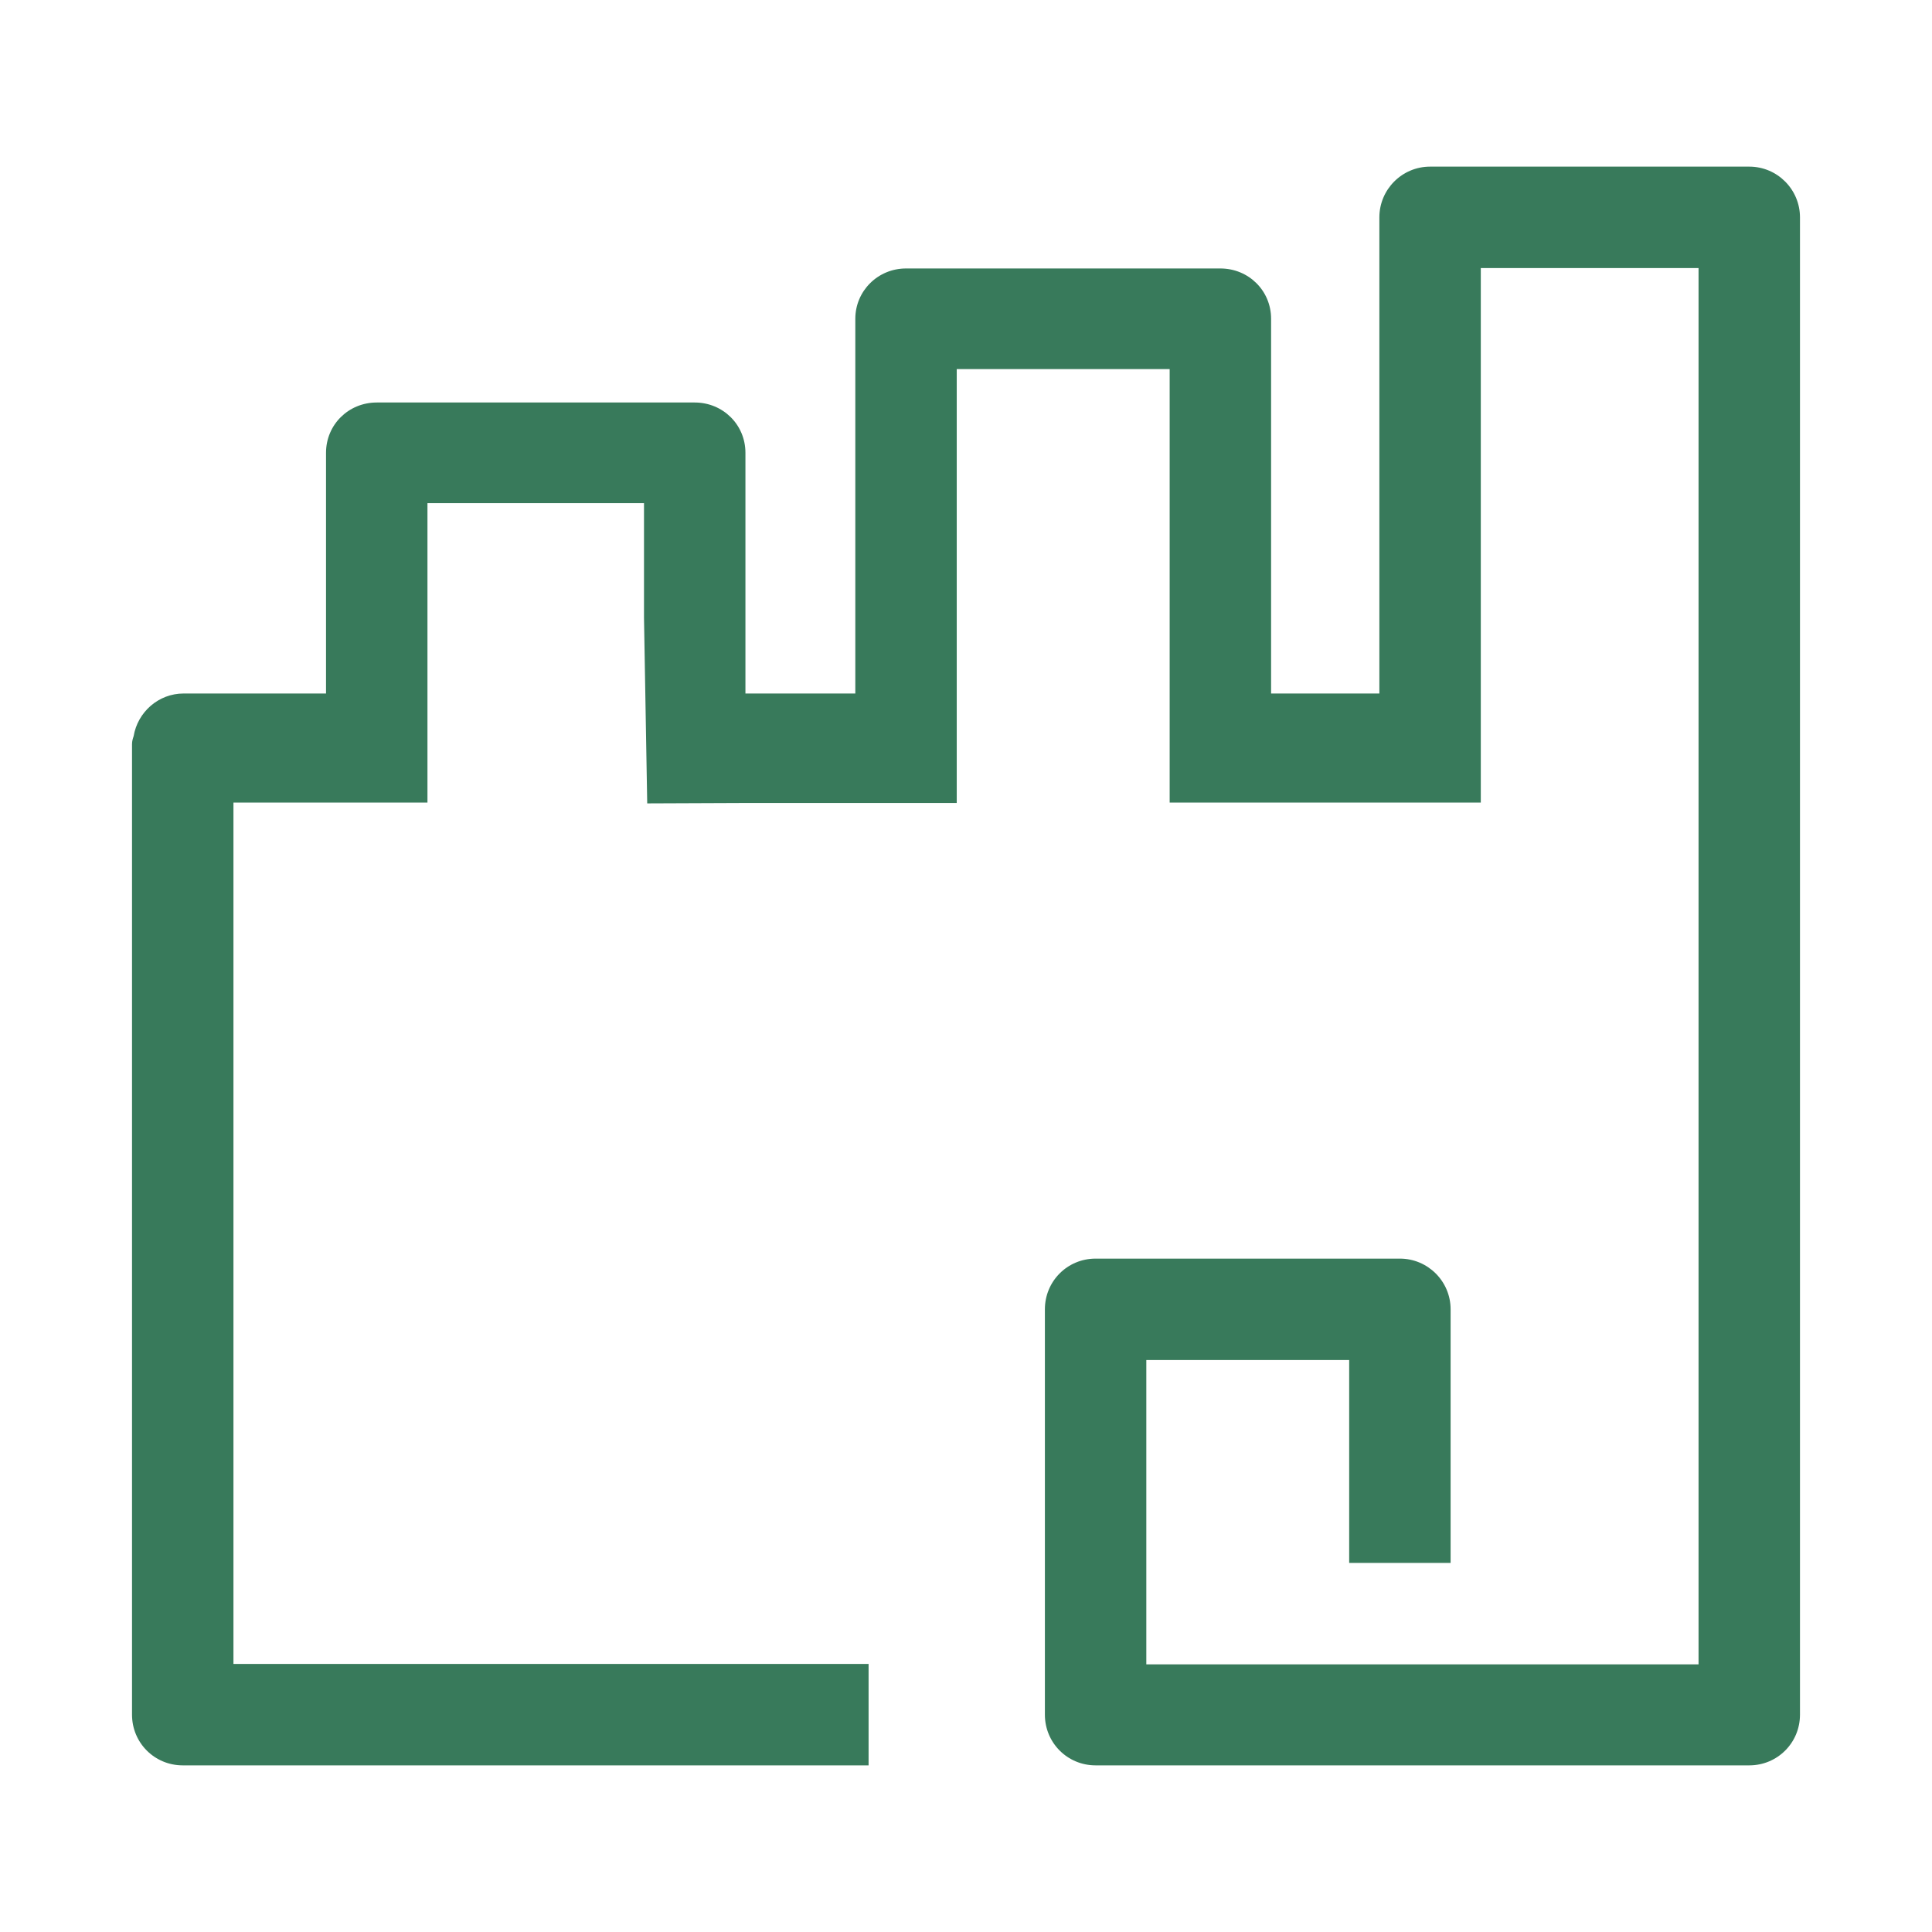 <?xml version="1.0" encoding="utf-8"?>
<!-- Generator: Adobe Illustrator 24.0.2, SVG Export Plug-In . SVG Version: 6.00 Build 0)  -->
<svg version="1.1" id="Livello_1" xmlns="http://www.w3.org/2000/svg" xmlns:xlink="http://www.w3.org/1999/xlink" x="0px" y="0px"
	 width="48px" height="48px" viewBox="0 0 48 48" style="enable-background:new 0 0 48 48;" xml:space="preserve">
<style type="text/css">
	.st0{fill:#387A5B;}
</style>
<g id="surface1">
	<path class="st0" d="M43.46,4.14h-7.93c-0.7,0-1.26,0.57-1.26,1.26v11.83h-2.69V7.92c0-0.7-0.56-1.25-1.26-1.25h-7.81
		c-0.7,0-1.26,0.56-1.26,1.25v9.31h-2.73v-5.98c0-0.7-0.56-1.25-1.26-1.25h-7.9c-0.7,0-1.26,0.55-1.26,1.25v5.98H4.56
		c-0.62,0-1.14,0.46-1.24,1.06c-0.02,0.06-0.04,0.12-0.04,0.2V42.6c0,0.7,0.56,1.26,1.26,1.26h17.04v-2.52H5.8V19.94h4.82V12.5H16
		v2.85l0.08,4.61l2.44-0.01h5.25V9.17h5.29v10.77h7.73V6.66h5.41v34.69H28.48v-7.56h5.04v5.04h2.52v-6.3c0-0.7-0.57-1.26-1.26-1.26
		h-7.56c-0.7,0-1.26,0.56-1.26,1.26V42.6c0,0.7,0.56,1.26,1.26,1.26h16.24c0.7,0,1.26-0.56,1.26-1.26V5.4
		C44.72,4.71,44.16,4.14,43.46,4.14"/>
</g>
</svg>
